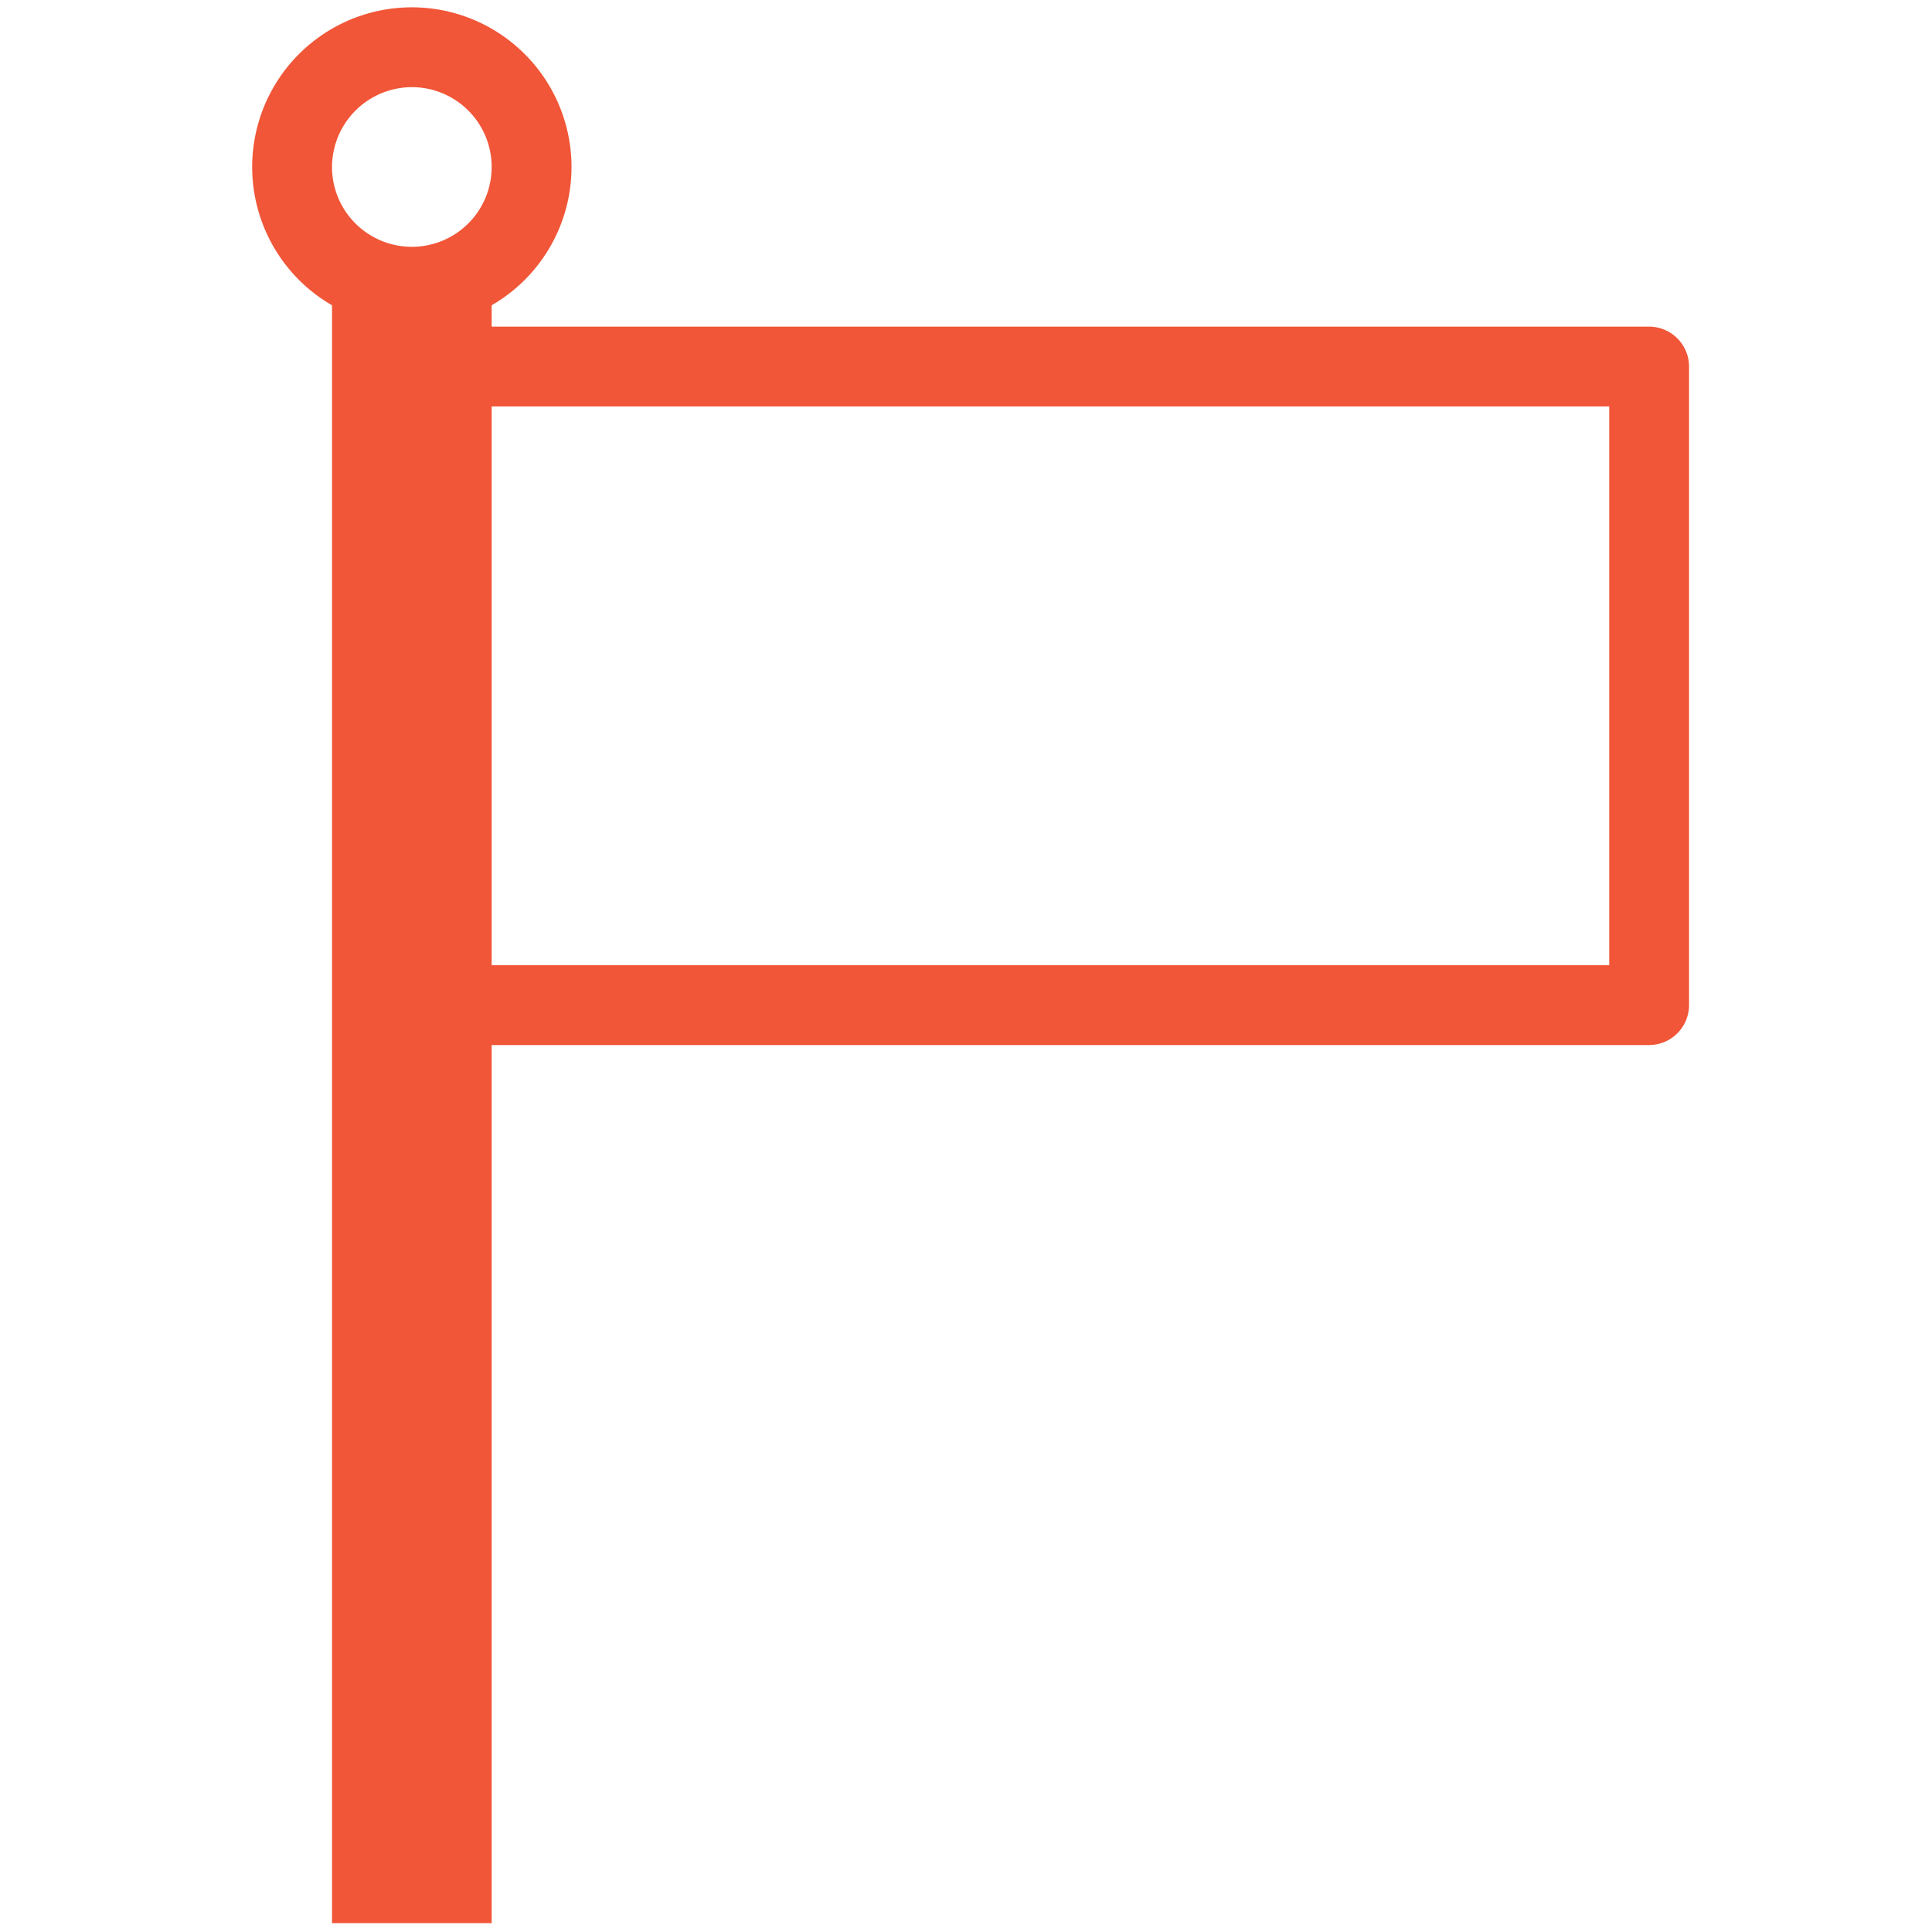 <svg id="Layer_8" data-name="Layer 8" xmlns="http://www.w3.org/2000/svg" width="100" height="100" viewBox="0 0 100 100">
  <defs>
    <style>
      .cls-1 {
        fill: #f05637;
      }
    </style>
  </defs>
  <path class="cls-1" d="M85.359,16.906H25.449V15.8a8.264,8.264,0,1,0-8.264,0V99.542h8.264V54.092h59.91a2.072,2.072,0,0,0,2.066-2.066V18.972A2.072,2.072,0,0,0,85.359,16.906ZM21.317,4.511a4.132,4.132,0,1,1-4.132,4.131A4.144,4.144,0,0,1,21.317,4.511ZM83.294,49.96H25.449V21.038H83.294Z"/>
</svg>
